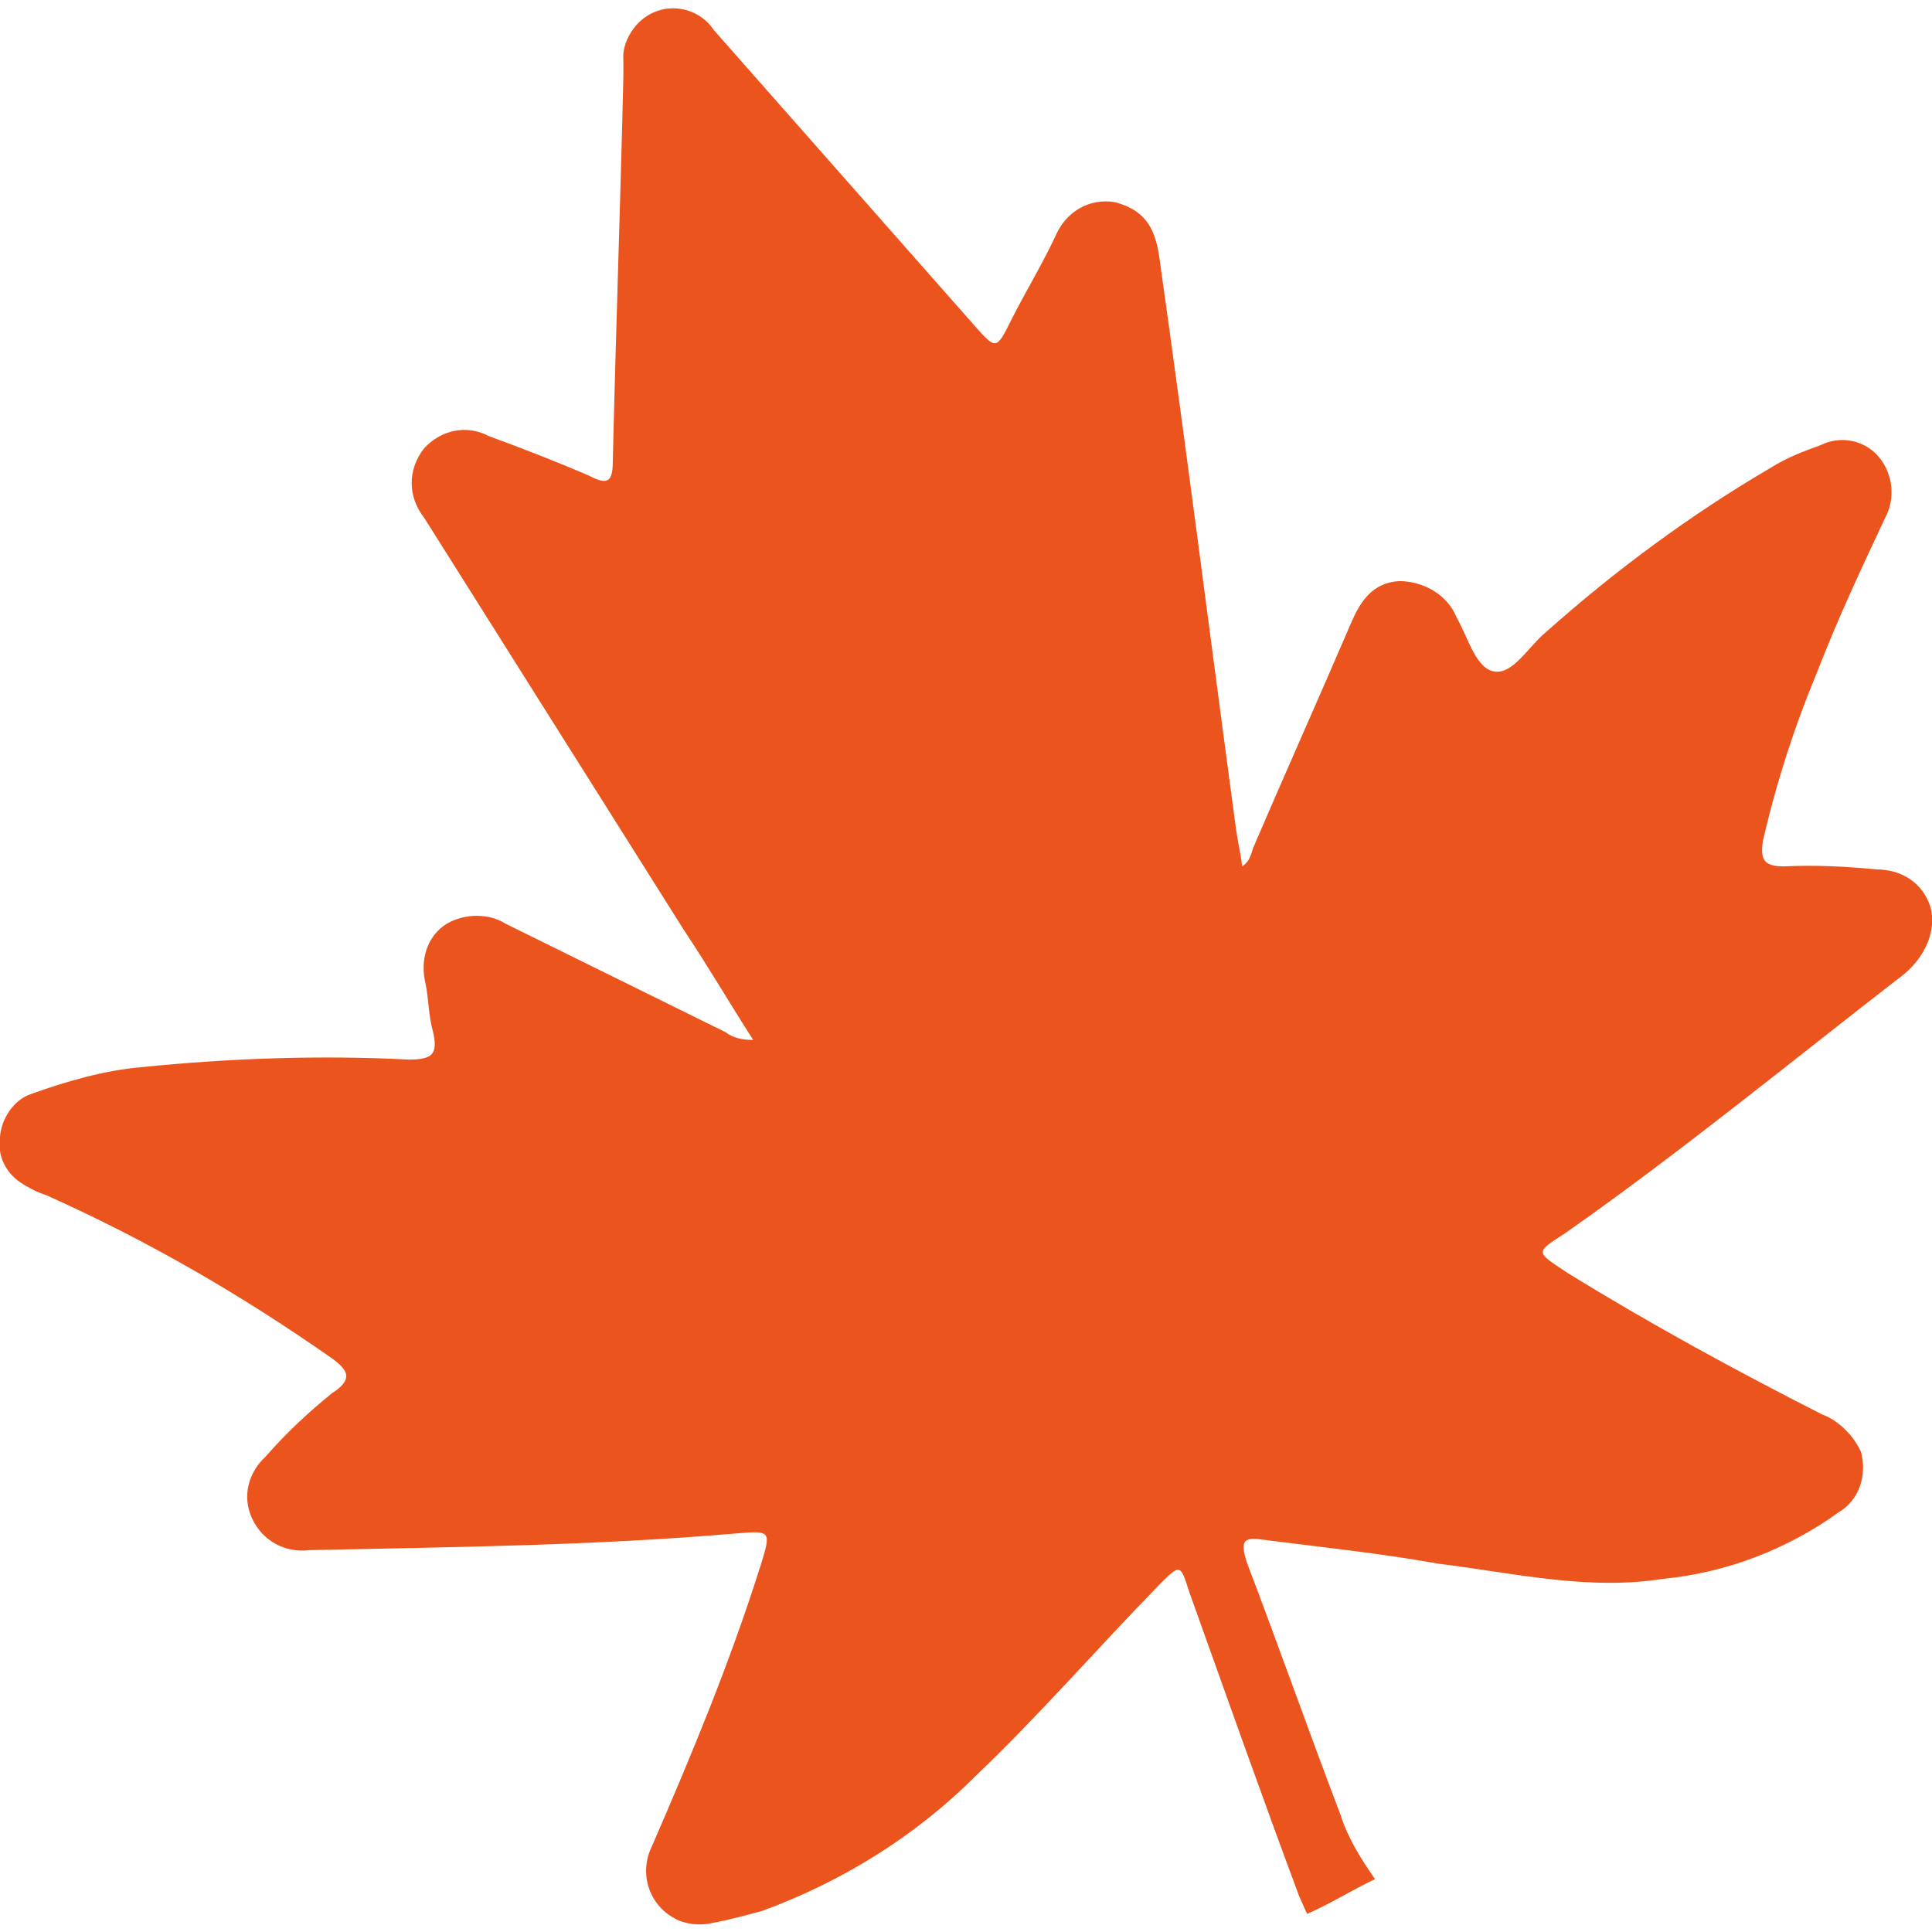 <?xml version="1.0" encoding="utf-8"?>
<!-- Generator: Adobe Illustrator 22.0.1, SVG Export Plug-In . SVG Version: 6.00 Build 0)  -->
<svg version="1.1" id="Layer_1" xmlns="http://www.w3.org/2000/svg" xmlns:xlink="http://www.w3.org/1999/xlink" x="0px" y="0px"
	 width="128px" height="128px" viewBox="0 0 128 128" style="enable-background:new 0 0 128 128;" xml:space="preserve">
<g>
	<path fill="#eb551d" d="M127.9,60.1c-0.5-1.6-1.9-2.5-3.6-2.5c-2-0.2-4.1-0.3-6.1-0.2c-1.3,0-1.6-0.4-1.4-1.7c0.9-3.9,2.1-7.6,3.6-11.2
		c1.4-3.6,2.9-6.8,4.5-10.2c0.7-1.3,0.5-2.9-0.4-4c-0.9-1.1-2.5-1.5-3.9-0.8c-1.1,0.4-2.2,0.8-3.3,1.5c-5.3,3.1-10.3,6.8-14.9,10.9
		c-1.1,0.9-2.1,2.7-3.3,2.6c-1.3-0.1-1.8-2.2-2.6-3.6c-0.6-1.5-2.2-2.4-3.8-2.4c-1.8,0.1-2.6,1.4-3.2,2.8c-2.1,4.9-4.3,9.8-6.4,14.7
		c-0.2,0.4-0.2,1-0.8,1.4c-0.1-0.8-0.3-1.7-0.4-2.4c-1.7-12.6-3.3-25.3-5.1-38c-0.3-2.1-1.1-3.1-2.9-3.6c-1.7-0.3-3.3,0.6-4,2.3
		c-0.9,1.9-2,3.7-2.9,5.5c-1,2-1,2-2.5,0.3L47.3,2c-1-1.5-3-1.9-4.5-0.9c-0.9,0.6-1.6,1.8-1.5,2.9c0,0.4,0,0.7,0,1.1
		c-0.2,8.5-0.5,16.9-0.7,25.4c0,1.4-0.3,1.7-1.6,1c-2.1-0.9-4.4-1.8-6.6-2.6c-1.5-0.8-3.2-0.4-4.3,0.8c-1.1,1.4-1.1,3.2,0,4.6
		l17.2,27.3c1.6,2.4,3,4.8,4.6,7.3c-0.6,0-1.3-0.1-1.8-0.5l-14.6-7.2c-1.1-0.7-2.7-0.7-3.9,0c-1.3,0.8-1.8,2.4-1.4,4
		c0.2,1,0.2,2.2,0.5,3.2c0.3,1.4,0,1.8-1.6,1.8c-5.8-0.3-11.8-0.1-17.7,0.5C7,70.9,4.5,71.6,2,72.5c-1.1,0.4-1.9,1.6-2,2.8
		c-0.2,1.3,0.4,2.5,1.6,3.2c0.5,0.3,0.9,0.5,1.5,0.7C9.8,82.2,16,85.8,22,90c1.1,0.8,1.4,1.4,0,2.3c-1.6,1.3-3,2.6-4.4,4.2
		c-1.1,1-1.6,2.6-0.9,4.1s2.2,2.3,3.8,2.1c9.4-0.2,18.9-0.3,28.2-1.1c2.4-0.2,2.4-0.2,1.7,2.1l-0.1,0.3c-2,6.3-4.5,12.3-7.1,18.3
		c-0.9,1.8-0.2,3.9,1.5,4.8c0.7,0.4,1.7,0.5,2.5,0.3c1.1-0.2,2.2-0.5,3.3-0.8c5.2-1.9,10.1-4.9,14.1-8.9c4.3-4.1,8.1-8.5,12.2-12.7
		c1.4-1.4,1.4-1.4,2,0.5c2.4,6.7,4.8,13.5,7.3,20.2c0.2,0.4,0.3,0.7,0.5,1.1c1.6-0.7,3-1.6,4.5-2.3c-0.9-1.3-1.8-2.7-2.3-4.3
		c-2.1-5.5-4.1-11.2-6.2-16.7c-0.4-1.3-0.3-1.7,1-1.5c3.9,0.5,7.8,0.9,11.7,1.6c4.9,0.6,9.9,1.8,14.9,1c4.2-0.4,8.3-2,11.6-4.4
		c1.4-0.8,1.9-2.5,1.5-4c-0.5-1.1-1.5-2.1-2.6-2.5c-5.7-2.9-11.4-6-16.9-9.4c-2.1-1.4-2.1-1.3-0.1-2.6c7.7-5.4,15-11.4,22.5-17.2
		C127.6,63.3,128.3,61.6,127.9,60.1z"/>
</g>
</svg>
